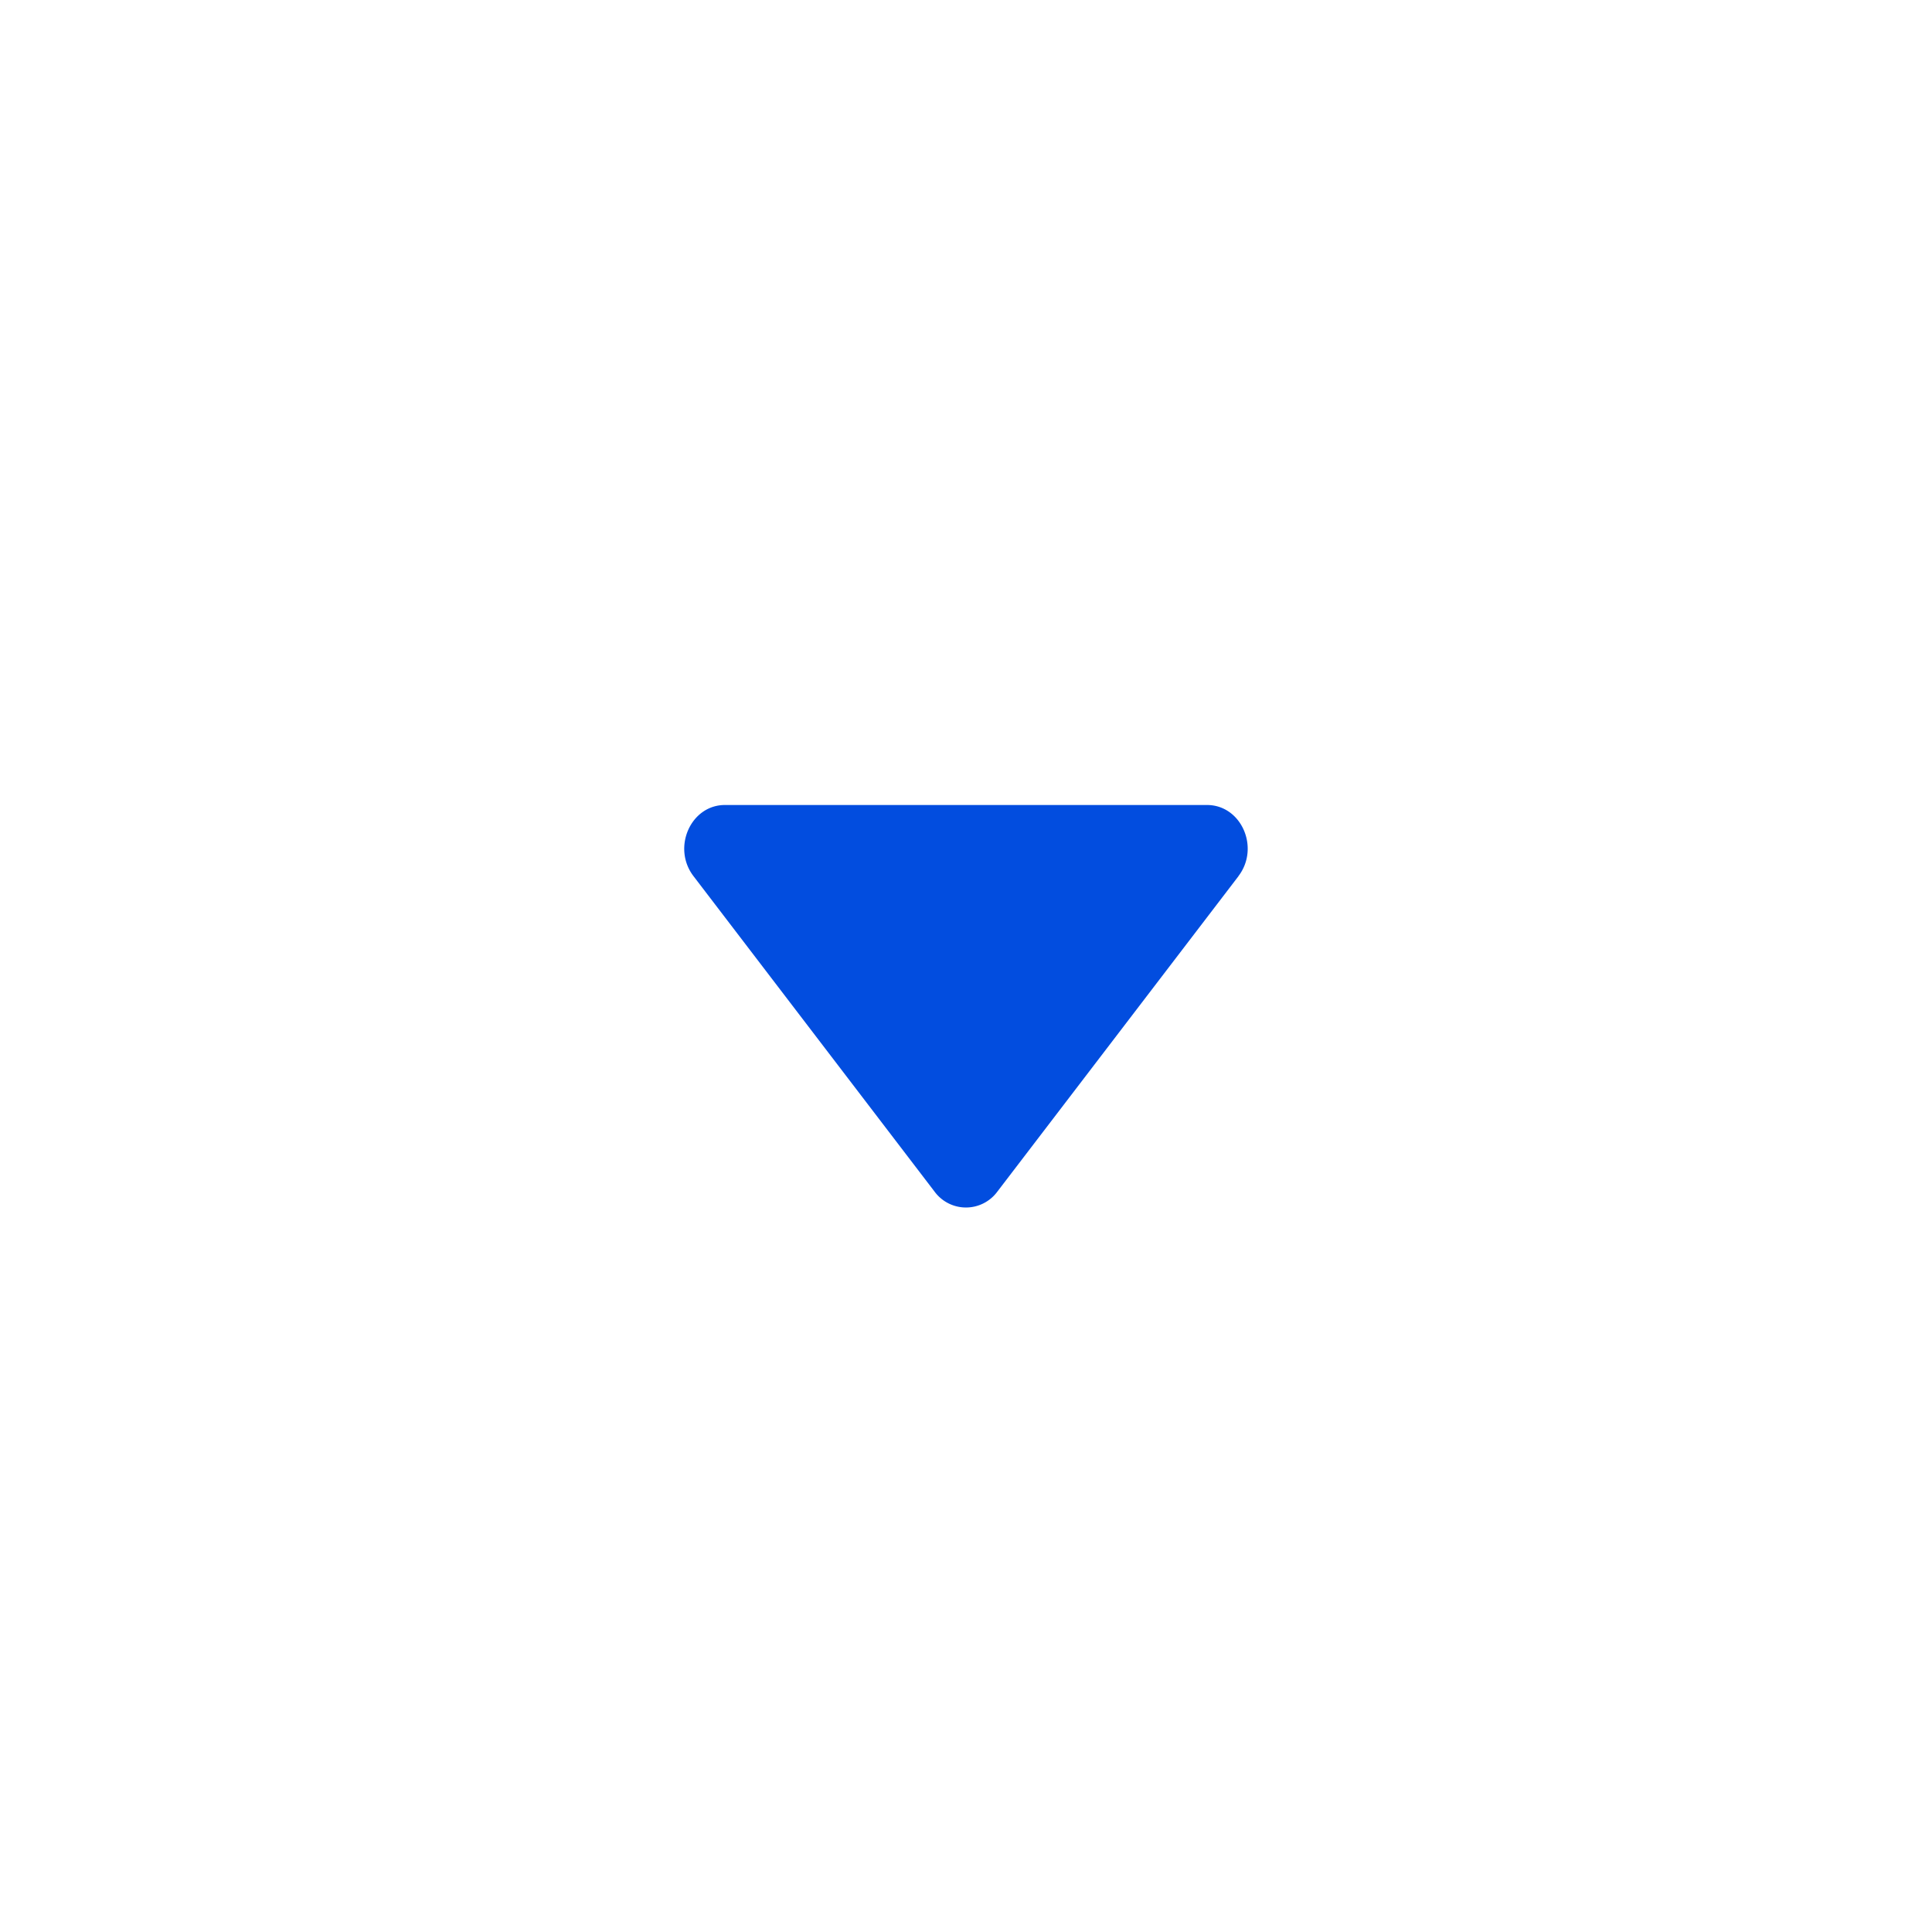 <svg role="img" aria-labelledby="controlsCaret" width="24" height="24" viewBox="0 0 24 24" fill="none" xmlns="http://www.w3.org/2000/svg">
    <path fill-rule="evenodd" clip-rule="evenodd" d="m15.385 10.884-2.995 3.918a.484.484 0 0 1-.781 0l-2.994-3.918c-.27-.353-.035-.884.39-.884h5.989c.426 0 .66.53.39.884z" fill="#024DDF"/>
</svg>